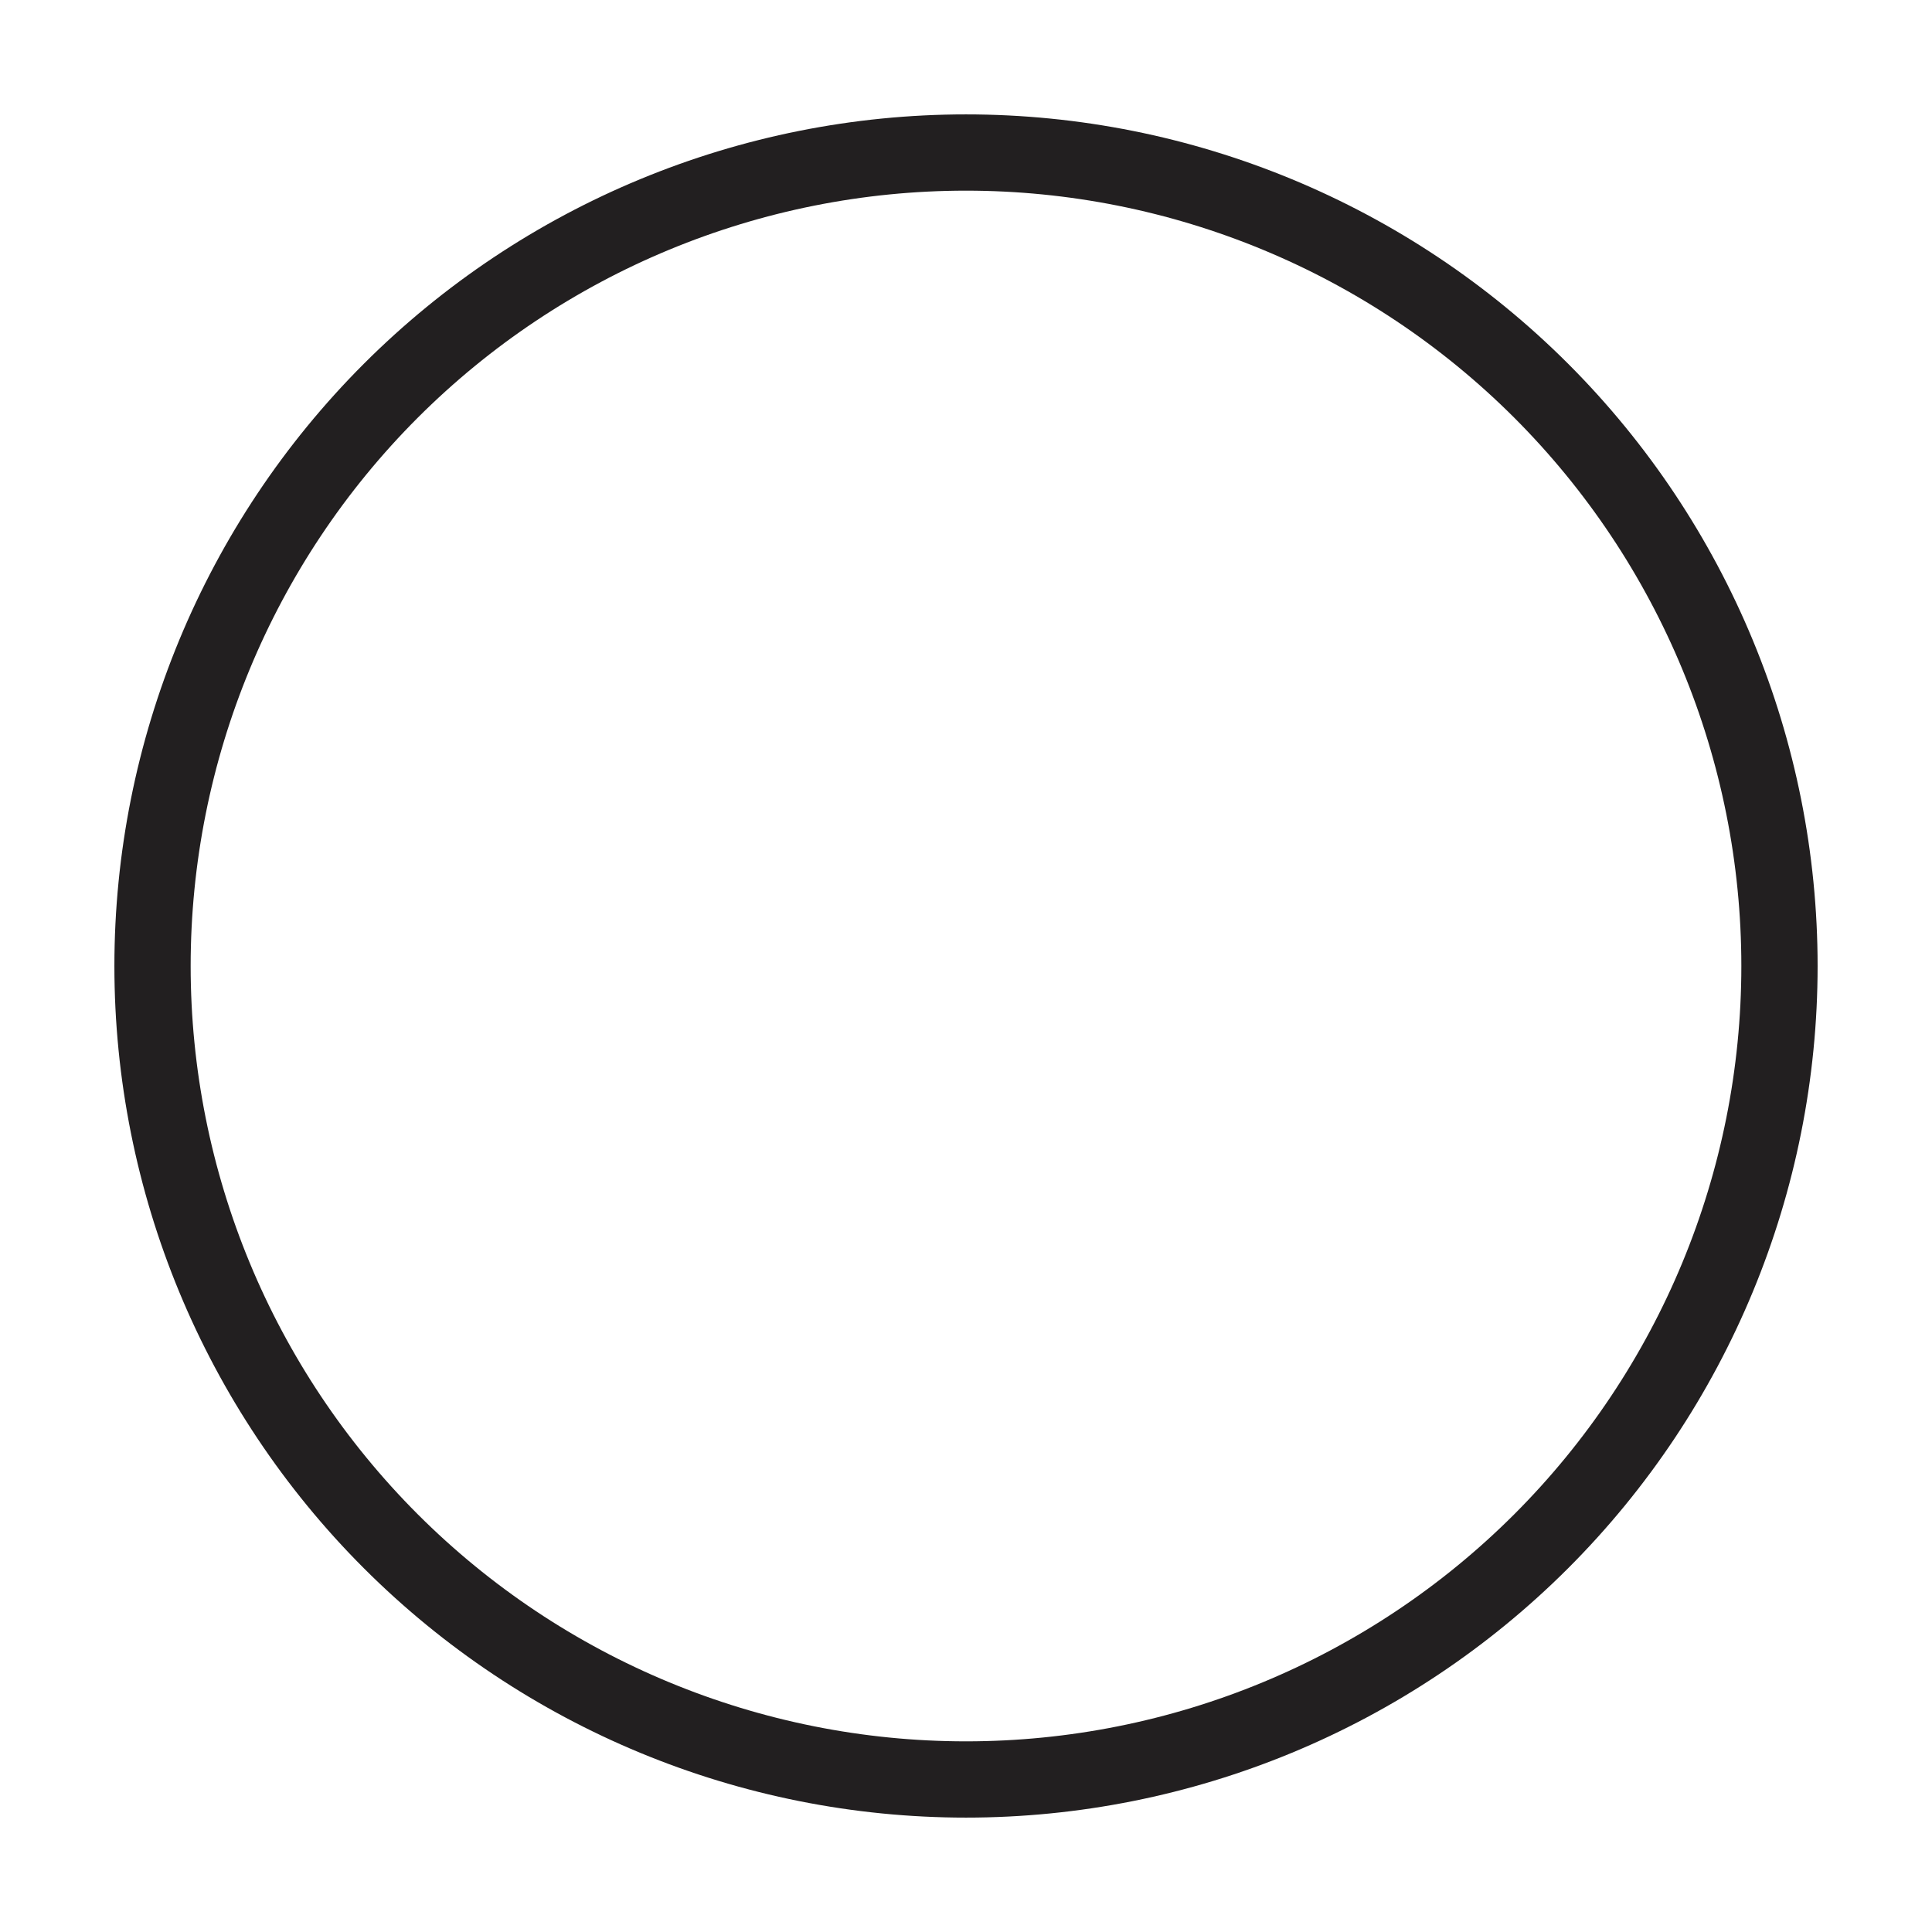 <?xml version="1.0" encoding="UTF-8"?> <svg xmlns="http://www.w3.org/2000/svg" width="38" height="38" viewBox="0 0 38 38" fill="none"> <path d="M19 35C23.244 35 27.313 33.314 30.314 30.314C33.314 27.313 35 23.244 35 19C35 14.757 33.314 10.687 30.314 7.686C27.313 4.686 23.244 3 19 3C14.757 3 10.687 4.686 7.686 7.686C4.686 10.687 3 14.757 3 19C3 23.244 4.686 27.313 7.686 30.314C10.687 33.314 14.757 35 19 35V35Z" stroke="#221F20" stroke-width="1.5" stroke-linecap="round" stroke-linejoin="round"></path> </svg> 